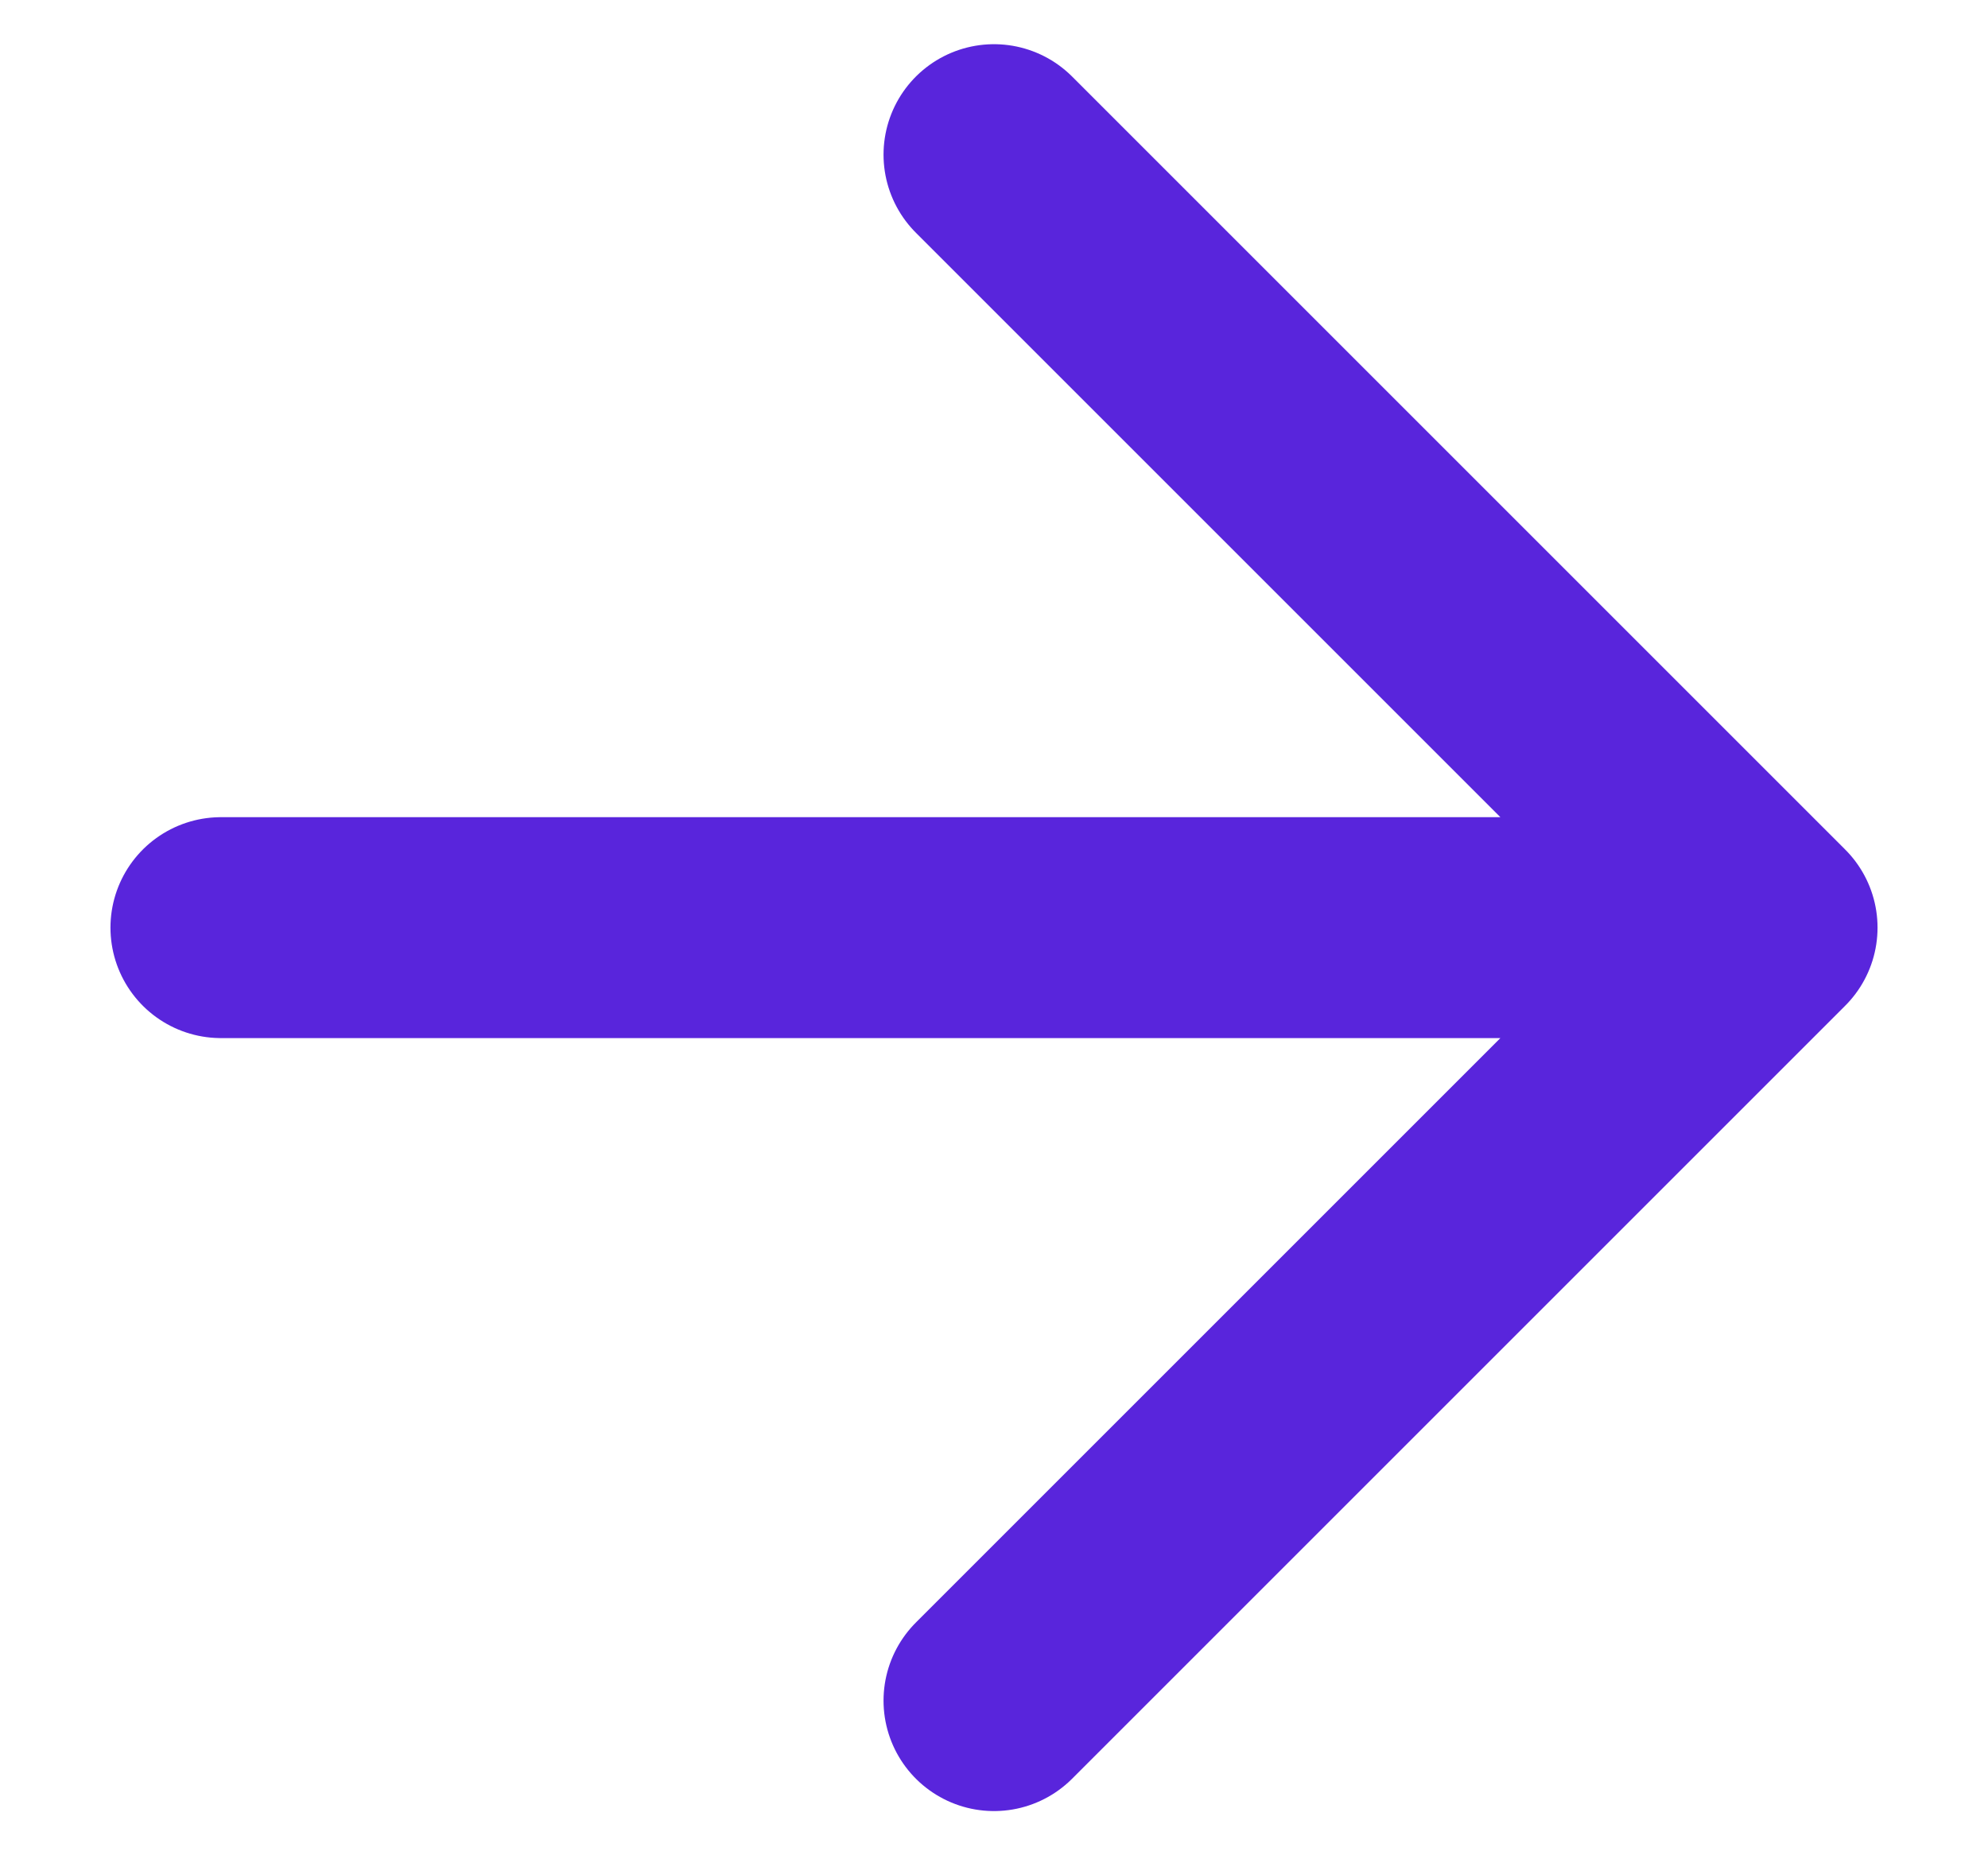 <svg width="15" height="14" viewBox="0 0 15 14" fill="none" xmlns="http://www.w3.org/2000/svg">
<path d="M1.667 7H13.333M13.333 7L7.5 1.167M13.333 7L7.5 12.833" stroke="#5925DC" stroke-width="1.667" stroke-linecap="round" stroke-linejoin="round"/>
</svg>
